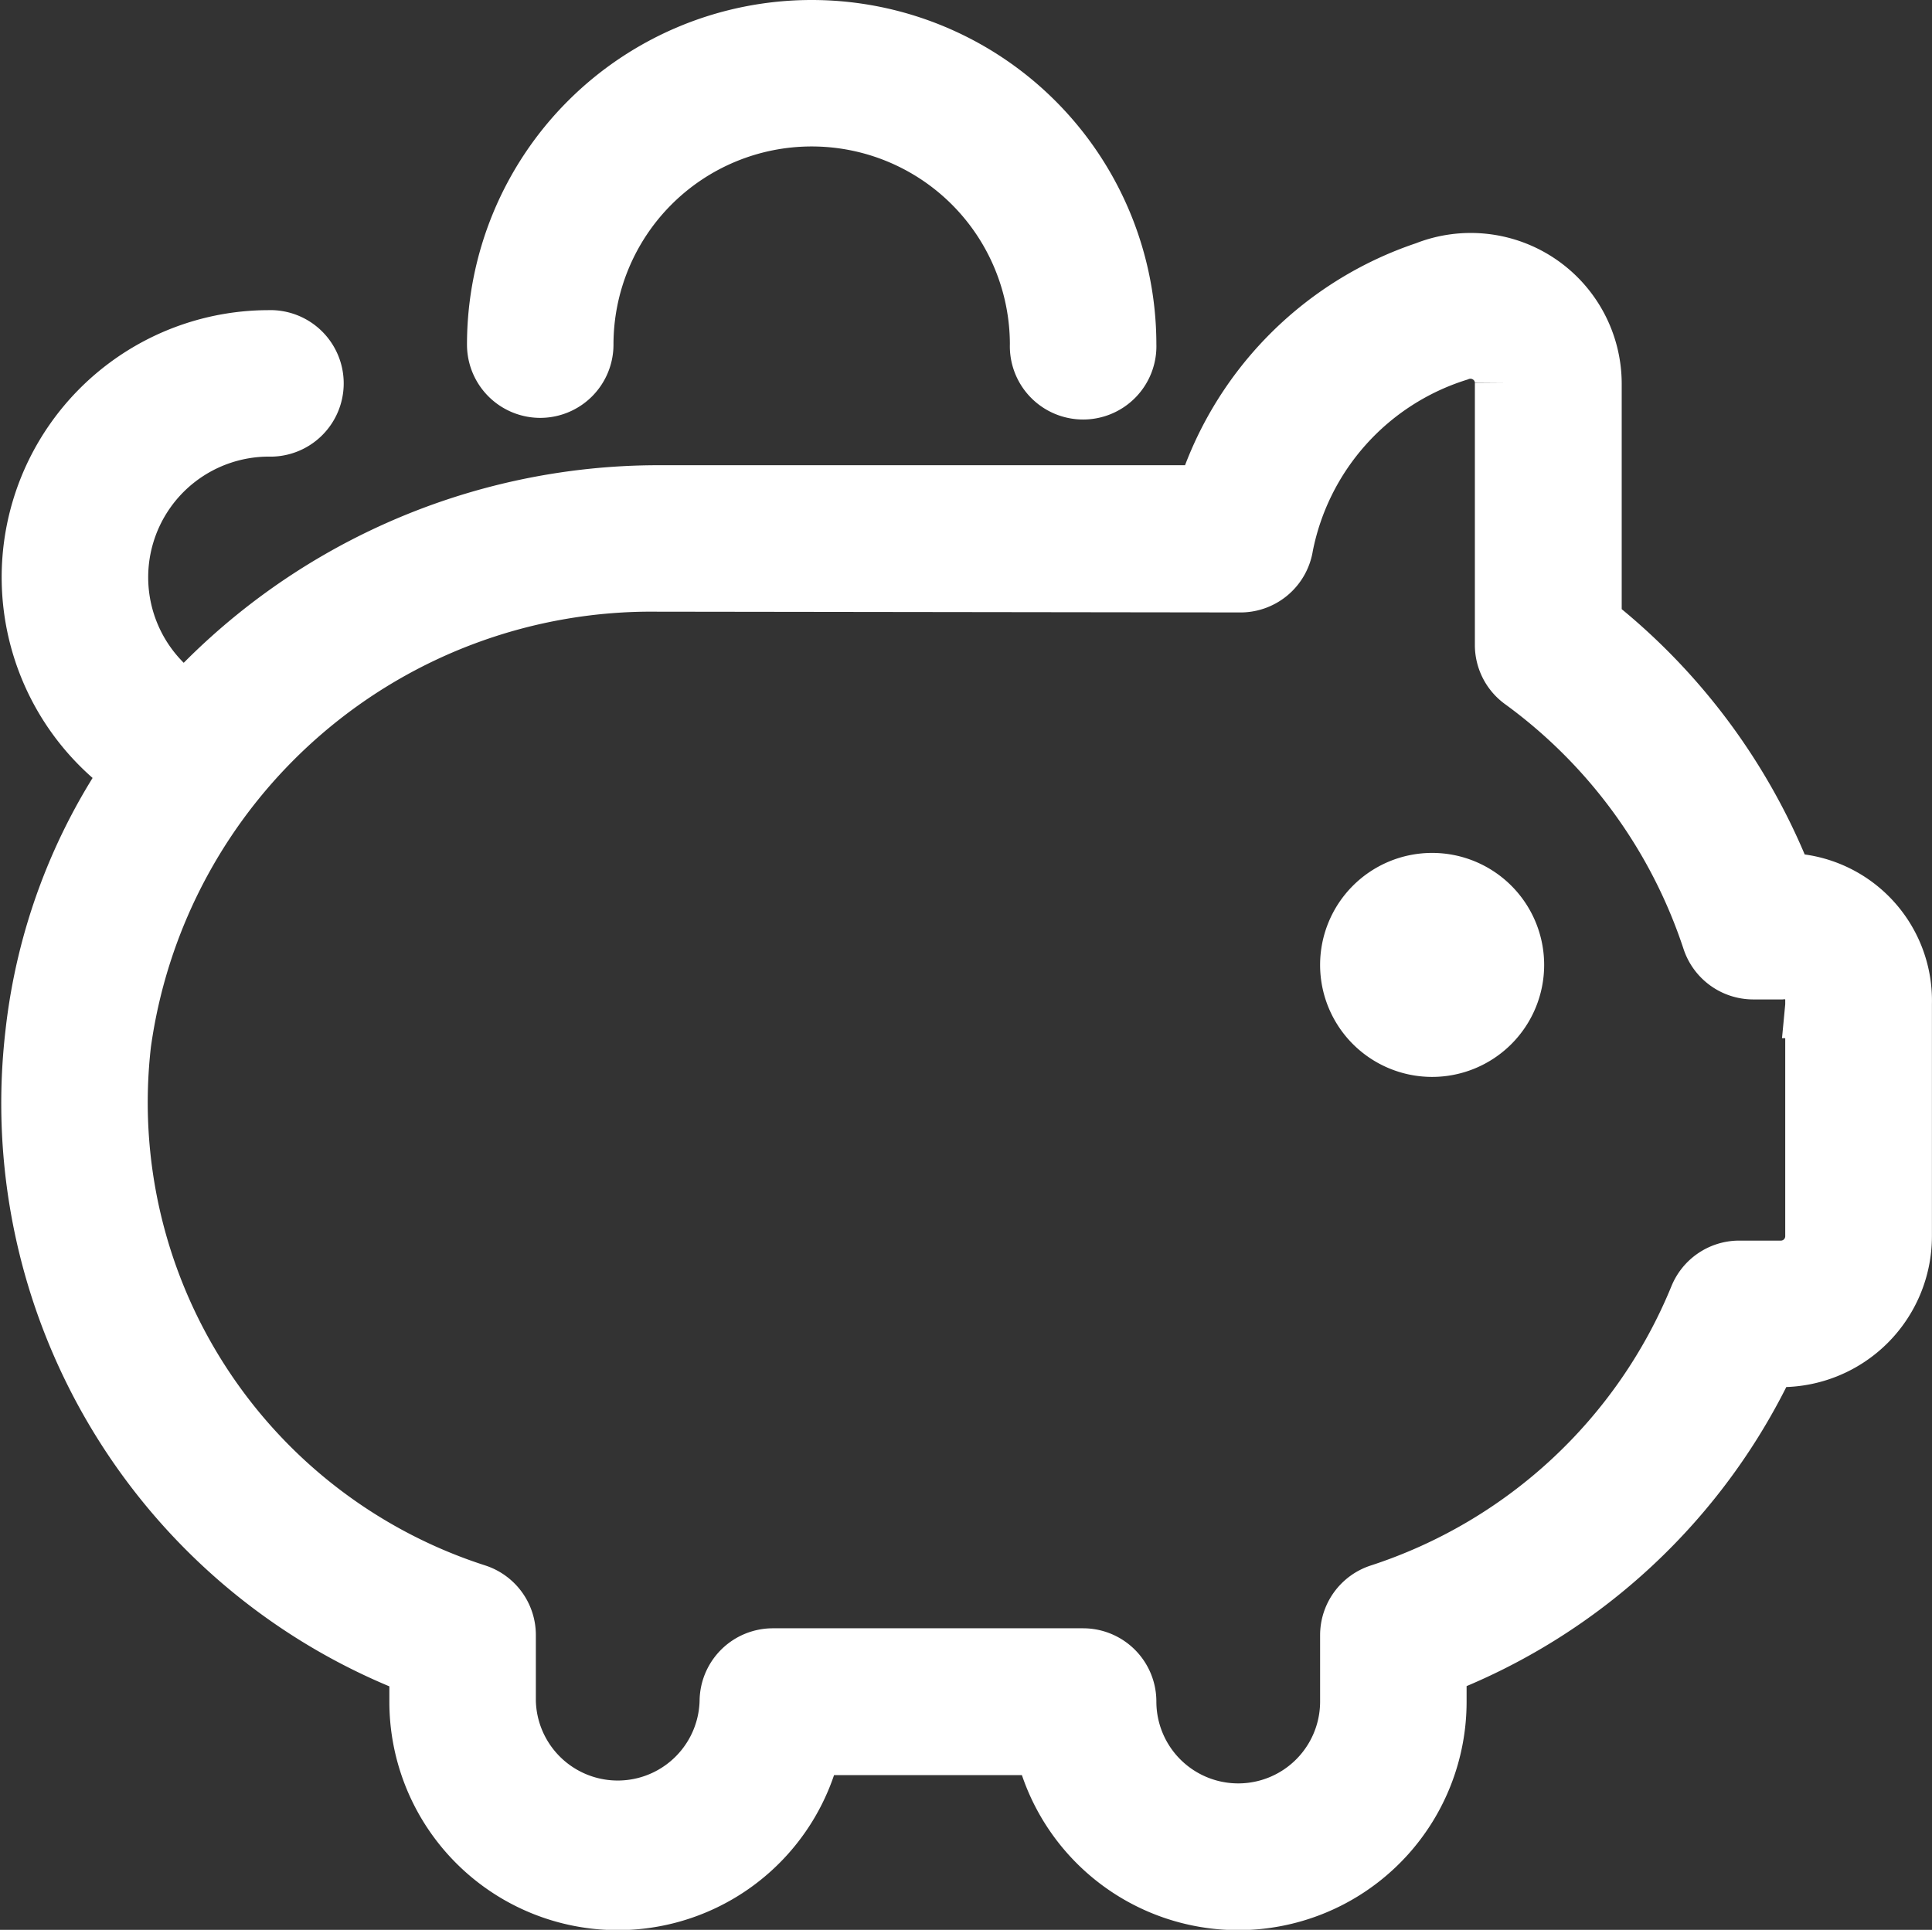 <svg xmlns="http://www.w3.org/2000/svg" width="28.025" height="28" viewBox="0 0 28.025 28">
  <rect x="0" y="0" width="28.025" height="28" fill="#333333" stroke="none"/>
  <path id="piggy-bank" d="M21.375,13.5a1.125,1.125,0,1,1-1.125-1.125A1.125,1.125,0,0,1,21.375,13.5ZM27,14.063v3.375a1.69,1.69,0,0,1-1.687,1.688h-.24a8.706,8.706,0,0,1-4.823,4.5v.566a2.813,2.813,0,0,1-5.569.563H11.193a2.813,2.813,0,0,1-5.569-.562v-.565A8.671,8.671,0,0,1,.052,14.509a8.3,8.3,0,0,1,1.439-3.834A3.375,3.375,0,0,1,3.375,4.5a.563.563,0,1,1,0,1.125A2.251,2.251,0,0,0,2.192,9.79,9.209,9.209,0,0,1,9.015,6.75h8.008A4.944,4.944,0,0,1,20.185,3.5,1.69,1.69,0,0,1,22.5,5.064V8.578a8.824,8.824,0,0,1,2.809,3.8h0A1.64,1.64,0,0,1,27,14.061Zm-1.125,0a.516.516,0,0,0-.567-.562h-.4a.566.566,0,0,1-.536-.388,7.67,7.67,0,0,0-2.769-3.8.561.561,0,0,1-.233-.454v-3.8a.556.556,0,0,0-.246-.466.567.567,0,0,0-.53-.057,3.77,3.77,0,0,0-2.567,2.87.564.564,0,0,1-.574.48L9.014,7.875a7.831,7.831,0,0,0-7.845,6.753,7.557,7.557,0,0,0,5.192,8.061.562.562,0,0,1,.388.535v.963a1.688,1.688,0,0,0,3.375,0,.563.563,0,0,1,.563-.562h4.5a.563.563,0,0,1,.563.563,1.687,1.687,0,1,0,3.375,0v-.963a.563.563,0,0,1,.388-.535,7.584,7.584,0,0,0,4.671-4.339A.563.563,0,0,1,24.7,18h.609a.563.563,0,0,0,.563-.562V14.062Zm-18.562-9A.563.563,0,0,0,7.875,4.5a3.375,3.375,0,1,1,6.75,0,.563.563,0,1,0,1.125,0,4.5,4.5,0,0,0-9,0A.563.563,0,0,0,7.313,5.063Z" transform="translate(0.524 0.5)" fill="#fff" stroke="#fff" stroke-width="1"/>
</svg>
